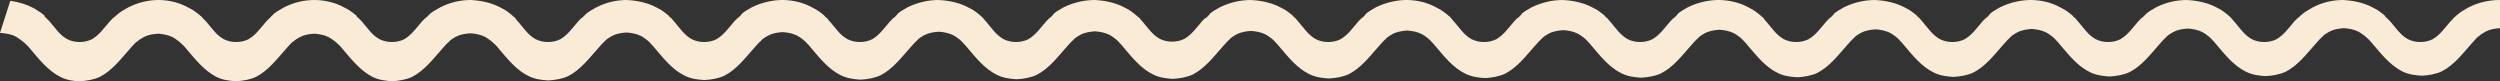 <?xml version="1.0" encoding="UTF-8" standalone="no"?><svg xmlns="http://www.w3.org/2000/svg" xmlns:xlink="http://www.w3.org/1999/xlink" fill="#f9ebd6" height="20.5" preserveAspectRatio="xMidYMid meet" version="1" viewBox="0.0 0.0 630.9 20.5" width="630.9" zoomAndPan="magnify"><rect x="0.0" y="0.0" width="630.9" height="20.5" fill="#333333" stroke="none"/><g id="change1_1"><path d="M622.9,1.9c-0.6,0.3-1.1,0.7-1.7,1c-0.6,0.4-0.9,0.7-1.4,1.1l-0.3,0.3l-0.2,0.1l-0.1,0.1L619,4.8c-0.2,0.2-0.4,0.4-0.6,0.6 c-1.4,1.6-2.6,3.4-4.5,4.5c-1,0.5-2,0.7-3.1,0.7c-1.1,0-2.1-0.2-3.1-0.7c-1.9-1-3.1-2.9-4.5-4.5c-0.2-0.2-0.4-0.4-0.6-0.6l-0.3-0.3 l-0.1-0.1l-0.2-0.1L601.9,4c-0.5-0.4-0.8-0.7-1.4-1.1c-0.5-0.4-1.1-0.7-1.7-1c-2.4-1.3-5.2-1.8-7.6-1.9c-2.5,0-5.2,0.6-7.6,1.9 c-0.6,0.3-1.1,0.7-1.7,1c-0.3,0.2-0.5,0.4-0.7,0.5L580.5,4l-0.3,0.3c-0.1,0.1-0.2,0.2-0.3,0.2l-0.3,0.3c-0.2,0.2-0.4,0.4-0.6,0.6 c-1.4,1.6-2.6,3.4-4.5,4.5c-1,0.5-2,0.7-3.1,0.7c-1.1,0-2.1-0.2-3.1-0.7c-1.9-1-3.1-2.9-4.5-4.5c-0.2-0.2-0.4-0.4-0.5-0.6l-0.3-0.3 L563,4.4l-0.2-0.1L562.5,4c-0.5-0.4-0.8-0.7-1.4-1.1c-0.5-0.4-1.1-0.7-1.7-1c-2.4-1.3-5.2-1.8-7.6-1.9c-2.5,0-5.2,0.6-7.6,1.8 c-0.6,0.3-1.1,0.7-1.7,1c-0.3,0.2-0.5,0.4-0.7,0.5L541.1,4l-0.3,0.3c-0.1,0.1-0.2,0.2-0.3,0.2l-0.3,0.3c-0.2,0.2-0.4,0.4-0.6,0.6 c-1.4,1.6-2.6,3.4-4.5,4.5c-1,0.5-2,0.7-3.1,0.7c-1.1,0-2.1-0.2-3.1-0.7c-1.9-1-3.1-2.9-4.5-4.5c-0.2-0.2-0.4-0.4-0.5-0.6l-0.3-0.3 l-0.1-0.1l-0.2-0.1L523.1,4c-0.5-0.4-0.8-0.7-1.4-1.1c-0.5-0.4-1.1-0.7-1.7-1C517.7,0.6,515,0,512.5,0c-2.5,0-5.2,0.6-7.7,1.8 c-0.6,0.3-1.1,0.7-1.7,1c-0.3,0.2-0.5,0.4-0.7,0.5L501.8,4l-0.3,0.3c-0.1,0.1-0.2,0.2-0.3,0.2l-0.3,0.3c-0.2,0.2-0.4,0.4-0.6,0.6 c-1.4,1.6-2.6,3.4-4.5,4.5c-1,0.5-2,0.7-3.1,0.7c-1.1,0-2.1-0.2-3.1-0.7c-1.9-1-3.1-2.9-4.5-4.5c-0.2-0.2-0.4-0.4-0.5-0.6l-0.3-0.3 l-0.1-0.1l-0.2-0.1L483.8,4c-0.5-0.4-0.8-0.7-1.4-1.1c-0.5-0.4-1.1-0.7-1.7-1c-2.4-1.3-5.2-1.8-7.6-1.9c-2.5,0-5.2,0.6-7.7,1.8 c-0.6,0.3-1.1,0.7-1.7,1c-0.3,0.2-0.5,0.4-0.7,0.5L462.4,4l-0.3,0.3c-0.1,0.1-0.2,0.2-0.3,0.2l-0.3,0.3c-0.2,0.2-0.4,0.4-0.6,0.6 c-1.4,1.6-2.6,3.4-4.5,4.5c-1,0.5-2,0.7-3.1,0.7c-1.1,0-2.1-0.2-3.1-0.7c-1.9-1-3.1-2.9-4.5-4.5c-0.2-0.2-0.4-0.4-0.5-0.6L445,4.5 l-0.1-0.1l-0.2-0.1L444.4,4c-0.5-0.4-0.8-0.7-1.4-1.1c-0.5-0.4-1.1-0.7-1.7-1C439,0.6,436.2,0,433.7,0c-2.5,0-5.2,0.6-7.7,1.8 c-0.6,0.3-1.1,0.7-1.7,1c-0.3,0.2-0.5,0.4-0.7,0.5L423,4l-0.3,0.3c-0.1,0.1-0.2,0.2-0.3,0.2l-0.3,0.3c-0.2,0.2-0.4,0.4-0.6,0.6 c-1.4,1.6-2.6,3.4-4.5,4.5c-1,0.5-2,0.7-3.1,0.7c-1.1,0-2.1-0.2-3.1-0.7c-1.9-1-3.1-2.9-4.5-4.5c-0.2-0.2-0.4-0.4-0.5-0.6l-0.3-0.3 l-0.1-0.1l-0.2-0.1L405,4c-0.5-0.4-0.8-0.7-1.4-1.1c-0.5-0.4-1.1-0.7-1.7-1c-2.4-1.3-5.2-1.8-7.6-1.9c-2.5,0-5.2,0.6-7.7,1.8 c-0.6,0.3-1.1,0.7-1.7,1c-0.3,0.2-0.5,0.4-0.7,0.5L383.6,4l-0.3,0.3c-0.1,0.1-0.2,0.2-0.3,0.2l-0.3,0.3c-0.2,0.2-0.4,0.4-0.6,0.6 c-1.4,1.6-2.6,3.4-4.5,4.5c-1,0.5-2,0.7-3.1,0.7c-1.1,0-2.1-0.2-3.1-0.7c-1.9-1-3.1-2.9-4.5-4.5c-0.2-0.2-0.4-0.4-0.5-0.6l-0.3-0.3 l-0.1-0.1L366,4.3L365.6,4c-0.5-0.4-0.8-0.7-1.4-1.1c-0.5-0.4-1.1-0.7-1.7-1C360.2,0.6,357.5,0,355,0c-2.5,0-5.2,0.6-7.7,1.8 c-0.6,0.3-1.1,0.7-1.7,1c-0.3,0.2-0.5,0.4-0.7,0.5L344.3,4l-0.3,0.3c-0.1,0.1-0.2,0.2-0.3,0.2l-0.3,0.3c-0.2,0.2-0.4,0.4-0.6,0.6 c-1.4,1.6-2.6,3.4-4.5,4.5c-1,0.5-2,0.7-3.1,0.7c-1.1,0-2.1-0.2-3.1-0.7c-1.9-1-3.1-2.9-4.5-4.5c-0.2-0.2-0.4-0.4-0.5-0.6l-0.3-0.3 l-0.1-0.1l-0.2-0.1L326.3,4c-0.5-0.4-0.8-0.7-1.4-1.1c-0.5-0.4-1.1-0.7-1.7-1c-2.4-1.3-5.2-1.8-7.6-1.9c-2.5,0-5.2,0.6-7.7,1.8 c-0.6,0.3-1.1,0.7-1.7,1c-0.3,0.2-0.5,0.4-0.7,0.5L304.9,4l-0.3,0.3c-0.1,0.1-0.2,0.2-0.3,0.2L304,4.7c-0.2,0.2-0.4,0.4-0.6,0.6 c-1.4,1.6-2.6,3.4-4.5,4.5c-1,0.5-2,0.7-3.1,0.7c-1.1,0-2.1-0.2-3.1-0.7c-1.9-1-3.1-2.9-4.5-4.5c-0.2-0.2-0.4-0.4-0.5-0.6l-0.3-0.3 l-0.1-0.1l-0.2-0.1L286.9,4c-0.5-0.4-0.8-0.7-1.4-1.1c-0.5-0.4-1.1-0.7-1.7-1c-2.4-1.3-5.2-1.8-7.6-1.9c-2.5,0-5.2,0.6-7.7,1.8 c-0.6,0.3-1.1,0.7-1.7,1c-0.3,0.2-0.5,0.4-0.7,0.5L265.5,4l-0.3,0.3c-0.1,0.1-0.2,0.2-0.3,0.2l-0.3,0.3c-0.2,0.2-0.4,0.4-0.6,0.6 c-1.4,1.6-2.6,3.4-4.5,4.5c-1,0.5-2,0.7-3.1,0.7c-1.1,0-2.1-0.2-3.1-0.7c-1.9-1-3.1-2.9-4.5-4.5c-0.2-0.2-0.4-0.4-0.5-0.6l-0.3-0.3 L248,4.4l-0.2-0.1L247.5,4c-0.5-0.4-0.8-0.7-1.4-1.1c-0.5-0.4-1.1-0.7-1.7-1c-2.4-1.3-5.2-1.8-7.6-1.9c-2.5,0-5.2,0.6-7.7,1.8 c-0.6,0.3-1.1,0.7-1.7,1c-0.3,0.2-0.5,0.4-0.7,0.5L226.1,4l-0.3,0.3c-0.1,0.1-0.2,0.2-0.3,0.2l-0.3,0.3c-0.2,0.2-0.4,0.4-0.6,0.6 c-1.4,1.6-2.6,3.4-4.5,4.5c-1,0.5-2,0.7-3.1,0.7c-1.1,0-2.1-0.2-3.1-0.7c-1.9-1-3.1-2.9-4.5-4.5c-0.2-0.2-0.4-0.4-0.5-0.6l-0.3-0.3 l-0.1-0.1l-0.2-0.1L208.1,4c-0.5-0.4-0.8-0.7-1.4-1.1c-0.5-0.4-1.1-0.7-1.7-1C202.7,0.6,200,0,197.5,0c-2.5,0-5.2,0.6-7.7,1.8 c-0.6,0.3-1.1,0.7-1.7,1c-0.3,0.2-0.5,0.4-0.7,0.5L186.8,4l-0.3,0.3c-0.1,0.1-0.2,0.2-0.3,0.2l-0.3,0.3c-0.2,0.2-0.4,0.4-0.6,0.6 c-1.4,1.6-2.6,3.4-4.5,4.5c-1,0.5-2,0.7-3.1,0.7c-1.1,0-2.1-0.2-3.1-0.7c-1.9-1-3.1-2.9-4.5-4.5c-0.2-0.2-0.4-0.4-0.5-0.6l-0.3-0.3 l-0.1-0.1l-0.2-0.1L168.8,4c-0.5-0.4-0.8-0.7-1.4-1.1c-0.5-0.4-1.1-0.7-1.7-1c-2.4-1.3-5.2-1.8-7.6-1.9c-2.5,0-5.2,0.6-7.7,1.9 c-0.6,0.3-1.1,0.7-1.7,1c-0.3,0.2-0.5,0.4-0.7,0.5L147.4,4l-0.3,0.3c-0.1,0.1-0.2,0.2-0.3,0.2l-0.3,0.3c-0.2,0.2-0.4,0.4-0.6,0.6 c-1.4,1.6-2.6,3.4-4.5,4.5c-1,0.5-2,0.7-3.1,0.7c-1.1,0-2.1-0.2-3.1-0.7c-1.9-1-3.1-2.9-4.5-4.5c-0.2-0.2-0.4-0.4-0.5-0.6L130,4.5 l-0.1-0.1l-0.2-0.1L129.4,4c-0.5-0.4-0.8-0.7-1.4-1.1c-0.5-0.4-1.1-0.7-1.7-1c-2.4-1.3-5.2-1.8-7.6-1.9c-2.5,0-5.2,0.6-7.7,1.9 c-0.6,0.3-1.1,0.7-1.7,1c-0.3,0.2-0.5,0.4-0.7,0.5L108,4l-0.3,0.3c-0.1,0.1-0.2,0.2-0.3,0.2l-0.3,0.3c-0.2,0.2-0.4,0.4-0.6,0.6 c-1.4,1.6-2.6,3.4-4.5,4.5c-1,0.5-2,0.7-3.1,0.7c-1.1,0-2.1-0.2-3.1-0.7c-1.9-1-3.1-2.9-4.5-4.5c-0.2-0.2-0.4-0.4-0.6-0.6l-0.3-0.3 l-0.1-0.1l-0.2-0.1L90,4c-0.5-0.4-0.8-0.7-1.4-1.1c-0.5-0.4-1.1-0.7-1.7-1C84.6,0.6,81.8,0,79.3,0c-2.5,0-5.2,0.6-7.7,1.9 c-0.6,0.3-1.1,0.7-1.7,1c-0.3,0.2-0.5,0.4-0.7,0.5L68.6,4l-0.3,0.3c-0.1,0.1-0.2,0.2-0.2,0.2l-0.3,0.3c-0.2,0.2-0.4,0.4-0.6,0.6 c-1.4,1.6-2.6,3.4-4.5,4.5c-1,0.5-2,0.7-3.1,0.7c-1.1,0-2.1-0.2-3.1-0.7c-1.9-1-3.1-2.9-4.5-4.5c-0.2-0.2-0.4-0.4-0.6-0.6l-0.3-0.3 l-0.1-0.1L51,4.3L50.6,4c-0.5-0.4-0.8-0.7-1.4-1.1c-0.5-0.4-1.1-0.7-1.7-1C45.2,0.6,42.5,0,40,0c-2.5,0-5.2,0.6-7.7,1.9 c-0.6,0.3-1.1,0.7-1.7,1c-0.6,0.4-0.9,0.7-1.4,1.1l-0.3,0.3l-0.2,0.1l-0.1,0.1l-0.3,0.3c-0.2,0.2-0.4,0.4-0.6,0.6 c-1.4,1.6-2.6,3.4-4.5,4.5c-1,0.5-2,0.7-3.1,0.7c-1.1,0-2.1-0.2-3.1-0.7c-1.9-1-3.1-2.9-4.5-4.5c-0.2-0.2-0.4-0.4-0.6-0.6l-0.3-0.3 l-0.1-0.1l-0.2-0.1L11.3,4c-0.4-0.3-0.9-0.8-1.3-1L8.6,2.1c-1.9-1-3.9-1.6-6-1.9L0,8.3c1.4,0.1,2.9,0.3,4.1,1 c0.6,0.4,1.2,0.8,1.7,1.2c0.2,0.2,0.6,0.5,0.9,0.8c0.3,0.3,0.6,0.6,0.9,1c2.3,2.7,4.5,5.5,7.6,7.1c1.6,0.8,3.3,1.1,5,1.1 c1.7-0.1,3.5-0.4,5-1.1c3.1-1.6,5.2-4.4,7.6-7.1c0.3-0.3,0.6-0.7,0.9-1c0.3-0.3,0.6-0.7,0.9-0.8c0.3-0.2,0.5-0.5,0.8-0.6l0.8-0.5 c1.1-0.6,2.3-0.8,3.7-0.9c1.3,0.1,2.5,0.3,3.7,0.9l0.8,0.5c0.3,0.2,0.5,0.4,0.8,0.6c0.2,0.2,0.6,0.5,0.9,0.8c0.3,0.3,0.6,0.6,0.9,1 c2.3,2.7,4.5,5.5,7.6,7.1c1.6,0.8,3.3,1,5,1.1c1.7-0.1,3.5-0.4,5-1.1c3.1-1.6,5.2-4.4,7.6-7.1c0.3-0.3,0.6-0.7,0.9-1 c0.3-0.3,0.6-0.7,0.9-0.8c0.5-0.5,1.1-0.8,1.6-1.1c1.1-0.6,2.3-0.8,3.7-0.9c1.3,0.1,2.5,0.3,3.7,0.9l0.8,0.5 c0.3,0.2,0.5,0.4,0.8,0.6c0.2,0.2,0.6,0.5,0.9,0.8c0.3,0.3,0.6,0.6,0.9,1c2.3,2.7,4.5,5.5,7.6,7.1c1.6,0.8,3.3,1,5,1.1 c1.7-0.1,3.5-0.4,5-1.1c3.1-1.6,5.2-4.4,7.6-7.1c0.3-0.3,0.6-0.7,0.9-1l0.5-0.5c0.2-0.2,0.3-0.2,0.4-0.4c0.5-0.5,1.1-0.8,1.6-1.1 c1.1-0.6,2.3-0.8,3.7-0.9c1.3,0.1,2.5,0.3,3.7,0.9l0.8,0.5c0.3,0.2,0.5,0.4,0.8,0.6c0.2,0.2,0.6,0.5,0.9,0.8c0.3,0.3,0.6,0.6,0.9,1 c2.3,2.7,4.5,5.5,7.6,7c1.6,0.8,3.3,1,5,1.1c1.7-0.1,3.5-0.4,5-1.1c3.1-1.6,5.2-4.4,7.6-7.1c0.3-0.3,0.6-0.7,0.9-1l0.5-0.5 c0.2-0.2,0.3-0.2,0.4-0.4c0.5-0.5,1.1-0.8,1.6-1.1c1.1-0.6,2.3-0.8,3.7-0.9c1.3,0.1,2.5,0.3,3.7,0.9l0.8,0.5 c0.3,0.2,0.5,0.4,0.8,0.6c0.2,0.2,0.6,0.5,0.9,0.9c0.3,0.3,0.6,0.6,0.9,1c2.3,2.7,4.5,5.5,7.6,7c1.6,0.8,3.3,1,5,1.1 c1.7-0.1,3.5-0.4,5-1.1c3.1-1.6,5.2-4.4,7.6-7.1c0.3-0.3,0.6-0.7,0.9-1l0.5-0.5c0.2-0.2,0.3-0.2,0.4-0.4c0.5-0.5,1.1-0.8,1.6-1.1 c1.1-0.6,2.3-0.8,3.7-0.9c1.3,0.1,2.5,0.3,3.7,0.9l0.8,0.5c0.3,0.2,0.5,0.4,0.8,0.6c0.2,0.2,0.6,0.5,0.9,0.9c0.3,0.3,0.6,0.6,0.9,1 c2.3,2.7,4.5,5.5,7.6,7c1.6,0.8,3.3,1,5,1.1c1.7-0.1,3.5-0.4,5-1.1c3.1-1.6,5.2-4.4,7.6-7.1c0.3-0.3,0.6-0.7,0.9-1l0.5-0.5 c0.2-0.2,0.3-0.2,0.4-0.4c0.5-0.5,1.1-0.8,1.6-1.1c1.1-0.6,2.3-0.8,3.7-0.9c1.3,0.1,2.5,0.3,3.7,0.9l0.8,0.5 c0.3,0.2,0.5,0.4,0.8,0.6c0.2,0.2,0.6,0.5,0.9,0.9c0.3,0.3,0.6,0.6,0.9,1c2.3,2.7,4.5,5.5,7.6,7c1.6,0.8,3.3,1,5,1.1 c1.7-0.1,3.5-0.4,5-1.1c3.1-1.6,5.2-4.4,7.6-7.1c0.3-0.3,0.6-0.7,0.9-1l0.5-0.5c0.2-0.2,0.3-0.2,0.4-0.4c0.5-0.5,1.1-0.8,1.6-1.1 c1.1-0.6,2.4-0.8,3.7-0.9c1.3,0.1,2.5,0.3,3.7,0.9l0.8,0.5c0.3,0.2,0.5,0.4,0.8,0.6c0.2,0.2,0.6,0.5,0.9,0.9c0.3,0.3,0.6,0.6,0.9,1 c2.3,2.7,4.5,5.5,7.6,7c1.6,0.8,3.3,1,5,1.1c1.7-0.1,3.5-0.4,5-1.1c3.1-1.6,5.2-4.4,7.6-7.1c0.3-0.3,0.6-0.7,0.9-1l0.5-0.5 c0.2-0.2,0.3-0.2,0.4-0.4c0.5-0.5,1.1-0.8,1.6-1.1c1.1-0.6,2.4-0.8,3.7-0.9c1.3,0.1,2.5,0.3,3.7,0.9l0.8,0.5 c0.3,0.2,0.5,0.4,0.8,0.6c0.2,0.2,0.6,0.5,0.9,0.9c0.3,0.3,0.6,0.6,0.9,1c2.3,2.7,4.5,5.5,7.6,7c1.6,0.8,3.3,1,5,1.1 c1.7-0.1,3.5-0.4,5-1.1c3.1-1.6,5.2-4.4,7.6-7.1c0.3-0.3,0.6-0.7,0.9-1l0.5-0.5c0.2-0.2,0.3-0.2,0.4-0.4c0.5-0.5,1.1-0.8,1.6-1.1 c1.1-0.6,2.4-0.8,3.7-0.9c1.3,0.1,2.5,0.3,3.7,0.9l0.8,0.5c0.3,0.2,0.5,0.4,0.8,0.6c0.2,0.2,0.6,0.5,0.9,0.9c0.3,0.3,0.6,0.6,0.9,1 c2.3,2.7,4.5,5.5,7.6,7c1.6,0.8,3.3,1,5,1.1c1.7-0.1,3.5-0.4,5-1.1c3.1-1.6,5.2-4.4,7.6-7.1c0.3-0.3,0.6-0.7,0.9-1l0.5-0.5 c0.2-0.2,0.3-0.2,0.4-0.4c0.5-0.5,1.1-0.8,1.6-1.1c1.1-0.6,2.4-0.8,3.7-0.9c1.3,0.1,2.5,0.3,3.7,0.9l0.8,0.5 c0.3,0.2,0.5,0.4,0.8,0.6c0.2,0.2,0.6,0.5,0.9,0.9c0.3,0.3,0.6,0.6,0.9,1c2.3,2.7,4.5,5.5,7.6,7c1.6,0.8,3.3,1,5,1.1 c1.7-0.1,3.5-0.4,5-1.1c3.1-1.6,5.2-4.4,7.6-7.1c0.3-0.3,0.6-0.7,0.9-1l0.5-0.5c0.2-0.2,0.3-0.2,0.4-0.4c0.5-0.5,1.1-0.8,1.6-1.1 c1.1-0.6,2.4-0.8,3.7-0.9c1.3,0.1,2.5,0.3,3.7,0.9l0.8,0.5c0.3,0.2,0.5,0.4,0.8,0.6c0.2,0.2,0.6,0.5,0.9,0.9c0.3,0.3,0.6,0.6,0.9,1 c2.3,2.7,4.5,5.5,7.6,7c1.6,0.8,3.3,1,5,1.1c1.7-0.1,3.5-0.4,5-1.1c3.1-1.6,5.2-4.4,7.6-7.1c0.3-0.3,0.6-0.7,0.9-1l0.5-0.5 c0.2-0.2,0.3-0.2,0.4-0.4c0.5-0.5,1.1-0.8,1.6-1.1c1.1-0.6,2.4-0.8,3.7-0.9c1.3,0.1,2.5,0.3,3.7,0.9l0.8,0.5 c0.3,0.2,0.5,0.4,0.8,0.6c0.2,0.2,0.6,0.5,0.9,0.9c0.3,0.3,0.6,0.6,0.9,1c2.3,2.7,4.5,5.5,7.6,7c1.6,0.8,3.3,1,5,1.1 c1.7-0.1,3.5-0.4,5-1.1c3.1-1.6,5.2-4.4,7.6-7.1c0.3-0.3,0.6-0.7,0.9-1l0.5-0.5c0.2-0.2,0.3-0.2,0.4-0.4c0.5-0.5,1.1-0.8,1.6-1.1 c1.1-0.6,2.4-0.8,3.7-0.9c1.3,0.1,2.5,0.3,3.7,0.9l0.8,0.5c0.3,0.2,0.5,0.4,0.8,0.6c0.2,0.2,0.6,0.5,0.9,0.9c0.3,0.3,0.6,0.6,0.9,1 c2.3,2.7,4.5,5.5,7.6,7c1.6,0.8,3.3,1,5,1.1c1.7-0.1,3.5-0.4,5-1.1c3.1-1.6,5.2-4.4,7.6-7.1c0.3-0.3,0.6-0.7,0.9-1l0.5-0.5 c0.2-0.2,0.3-0.2,0.4-0.4c0.5-0.5,1.1-0.8,1.6-1.1c1.1-0.6,2.3-0.8,3.7-0.9c1.3,0.1,2.5,0.3,3.7,0.9l0.8,0.5 c0.3,0.2,0.5,0.4,0.8,0.6c0.2,0.2,0.6,0.5,0.9,0.9c0.3,0.3,0.6,0.6,0.9,1c2.3,2.7,4.5,5.5,7.6,7c1.6,0.8,3.3,1,5,1.1 c1.7-0.1,3.5-0.4,5-1.1c3.1-1.6,5.2-4.4,7.6-7.1c0.3-0.3,0.6-0.7,0.9-1l0.5-0.5c0.2-0.2,0.3-0.2,0.4-0.4c0.5-0.5,1.1-0.8,1.6-1.1 c1.1-0.6,2.3-0.8,3.7-0.9c1.3,0.1,2.5,0.3,3.7,0.9l0.8,0.5c0.3,0.2,0.5,0.4,0.8,0.6c0.2,0.2,0.6,0.5,0.9,0.8c0.3,0.3,0.6,0.6,0.9,1 c2.3,2.7,4.5,5.5,7.6,7.1c1.6,0.8,3.3,1,5,1.1c1.7-0.1,3.5-0.4,5-1.1c3.1-1.6,5.2-4.4,7.6-7.1c0.3-0.3,0.6-0.7,0.9-1 c0.3-0.3,0.6-0.7,0.9-0.8c0.3-0.2,0.5-0.5,0.8-0.6l0.8-0.5c1.1-0.6,2.3-0.8,3.7-0.9V0C628.1,0,625.4,0.6,622.9,1.9z" fill="inherit"/></g></svg>